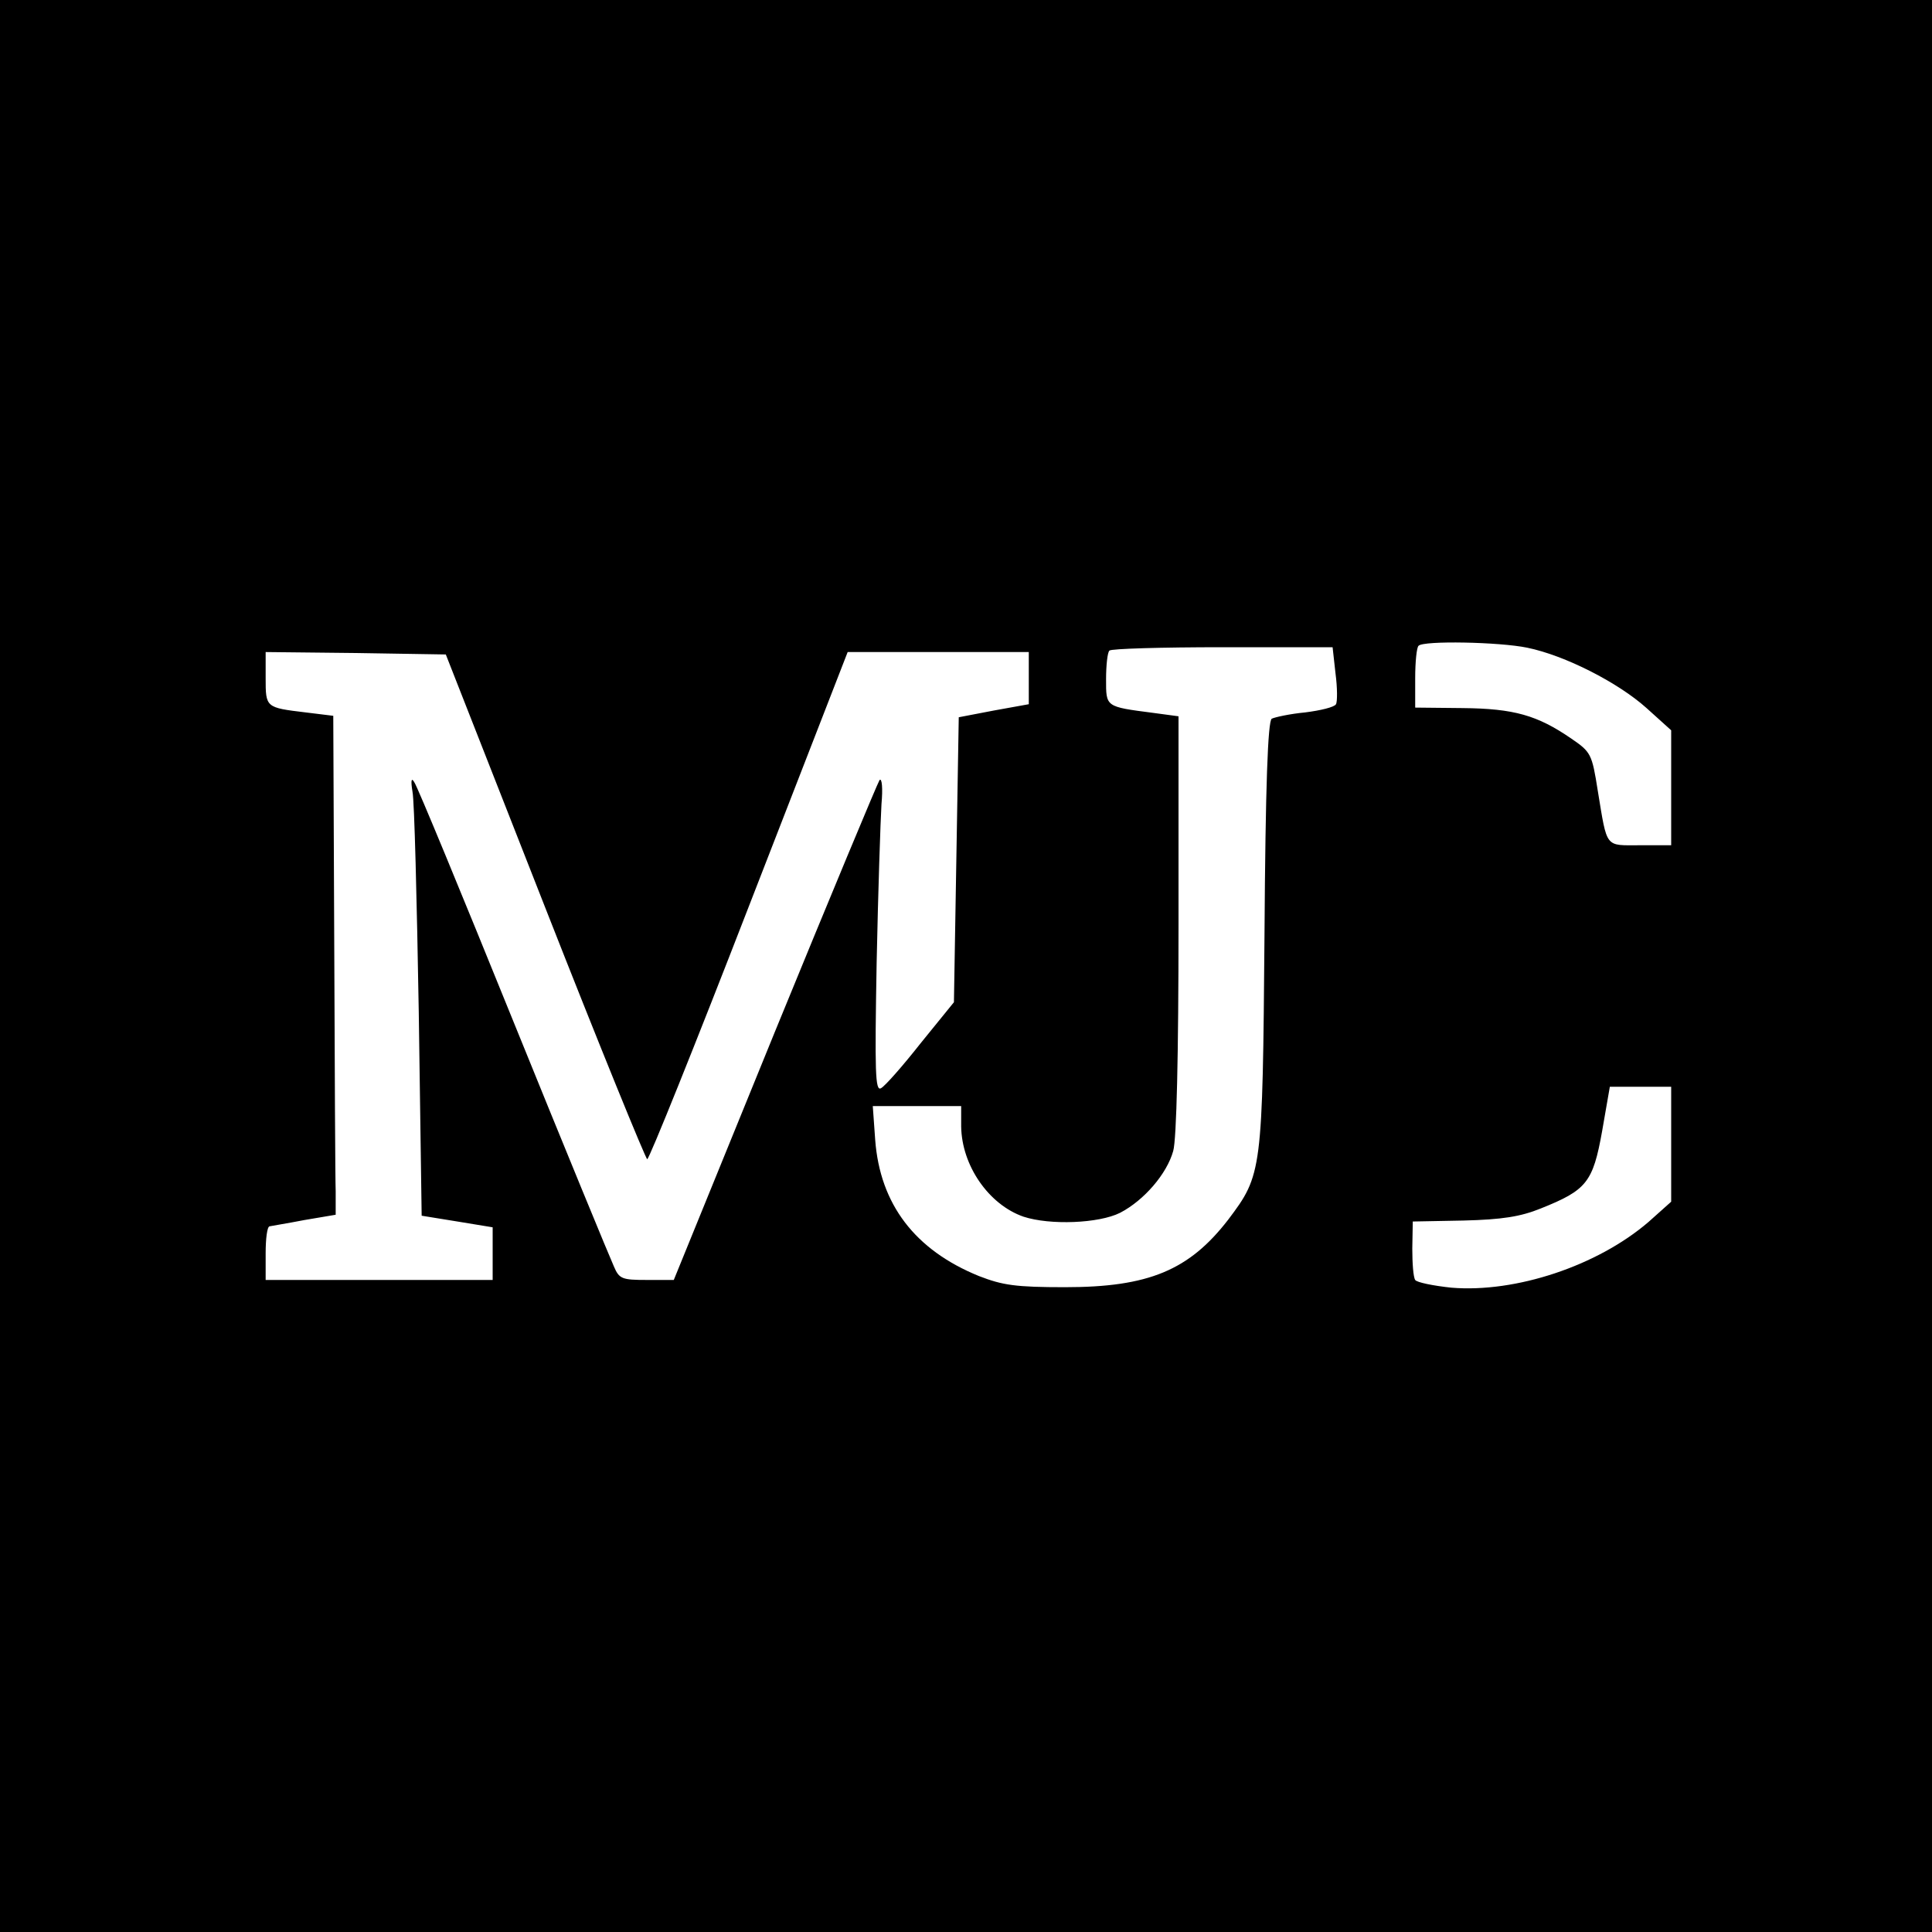 <?xml version="1.0" standalone="no"?>
<!DOCTYPE svg PUBLIC "-//W3C//DTD SVG 20010904//EN"
 "http://www.w3.org/TR/2001/REC-SVG-20010904/DTD/svg10.dtd">
<svg version="1.0" xmlns="http://www.w3.org/2000/svg"
 width="400pt" height="400pt" viewBox="0 0 400 400"
 preserveAspectRatio="xMidYMid meet">
<g transform="translate(0,400) scale(0.1,-0.1)"
fill="#000000" stroke="none">
<path d="M0 2000 l0 -2000 2000 0 2000 0 0 2000 0 2000 -2000 0 -2000 0 0
-2000z m3162 659 c78 -16 188 -72 247 -125 l51 -46 0 -119 0 -119 -64 0 c-74
0 -68 -8 -88 113 -12 76 -14 80 -55 108 -70 48 -118 62 -225 63 l-98 1 0 61
c0 33 3 64 7 67 10 11 167 8 225 -4z m-397 -53 c4 -30 4 -59 1 -64 -3 -6 -32
-13 -64 -17 -32 -3 -63 -10 -69 -13 -8 -5 -13 -137 -15 -447 -4 -492 -5 -497
-75 -590 -81 -105 -165 -140 -338 -140 -102 0 -129 4 -178 23 -133 54 -205
149 -215 282 l-5 70 92 0 91 0 0 -42 c1 -81 57 -162 129 -187 55 -18 156 -14
200 8 50 26 97 81 110 128 7 24 11 199 11 469 l0 431 -52 7 c-100 13 -98 12
-98 70 0 29 3 56 7 59 3 4 109 7 234 7 l228 0 6 -54z m-1637 -483 c113 -288
209 -523 212 -523 4 0 99 236 211 525 l204 525 188 0 187 0 0 -54 0 -54 -72
-13 -73 -14 -5 -295 -5 -295 -69 -85 c-37 -47 -74 -89 -82 -93 -12 -7 -13 33
-9 260 3 147 8 295 10 328 3 33 1 55 -4 50 -4 -6 -102 -241 -217 -522 l-209
-513 -56 0 c-51 0 -57 2 -68 28 -7 15 -101 243 -208 507 -107 264 -199 487
-205 495 -6 11 -8 5 -4 -19 4 -19 9 -224 13 -456 l6 -422 74 -12 73 -12 0 -55
0 -54 -235 0 -235 0 0 55 c0 30 3 55 8 56 4 1 36 6 72 13 l65 11 0 48 c-1 26
-2 258 -3 516 l-2 469 -57 7 c-83 10 -83 10 -83 71 l0 54 187 -2 186 -3 205
-522z m2332 -492 l0 -119 -47 -42 c-106 -91 -275 -147 -408 -136 -38 4 -72 11
-75 16 -4 6 -6 35 -6 65 l1 56 105 2 c80 2 118 8 160 25 95 38 108 54 127 160
l16 92 64 0 63 0 0 -119z"/>
</g>
</svg>
